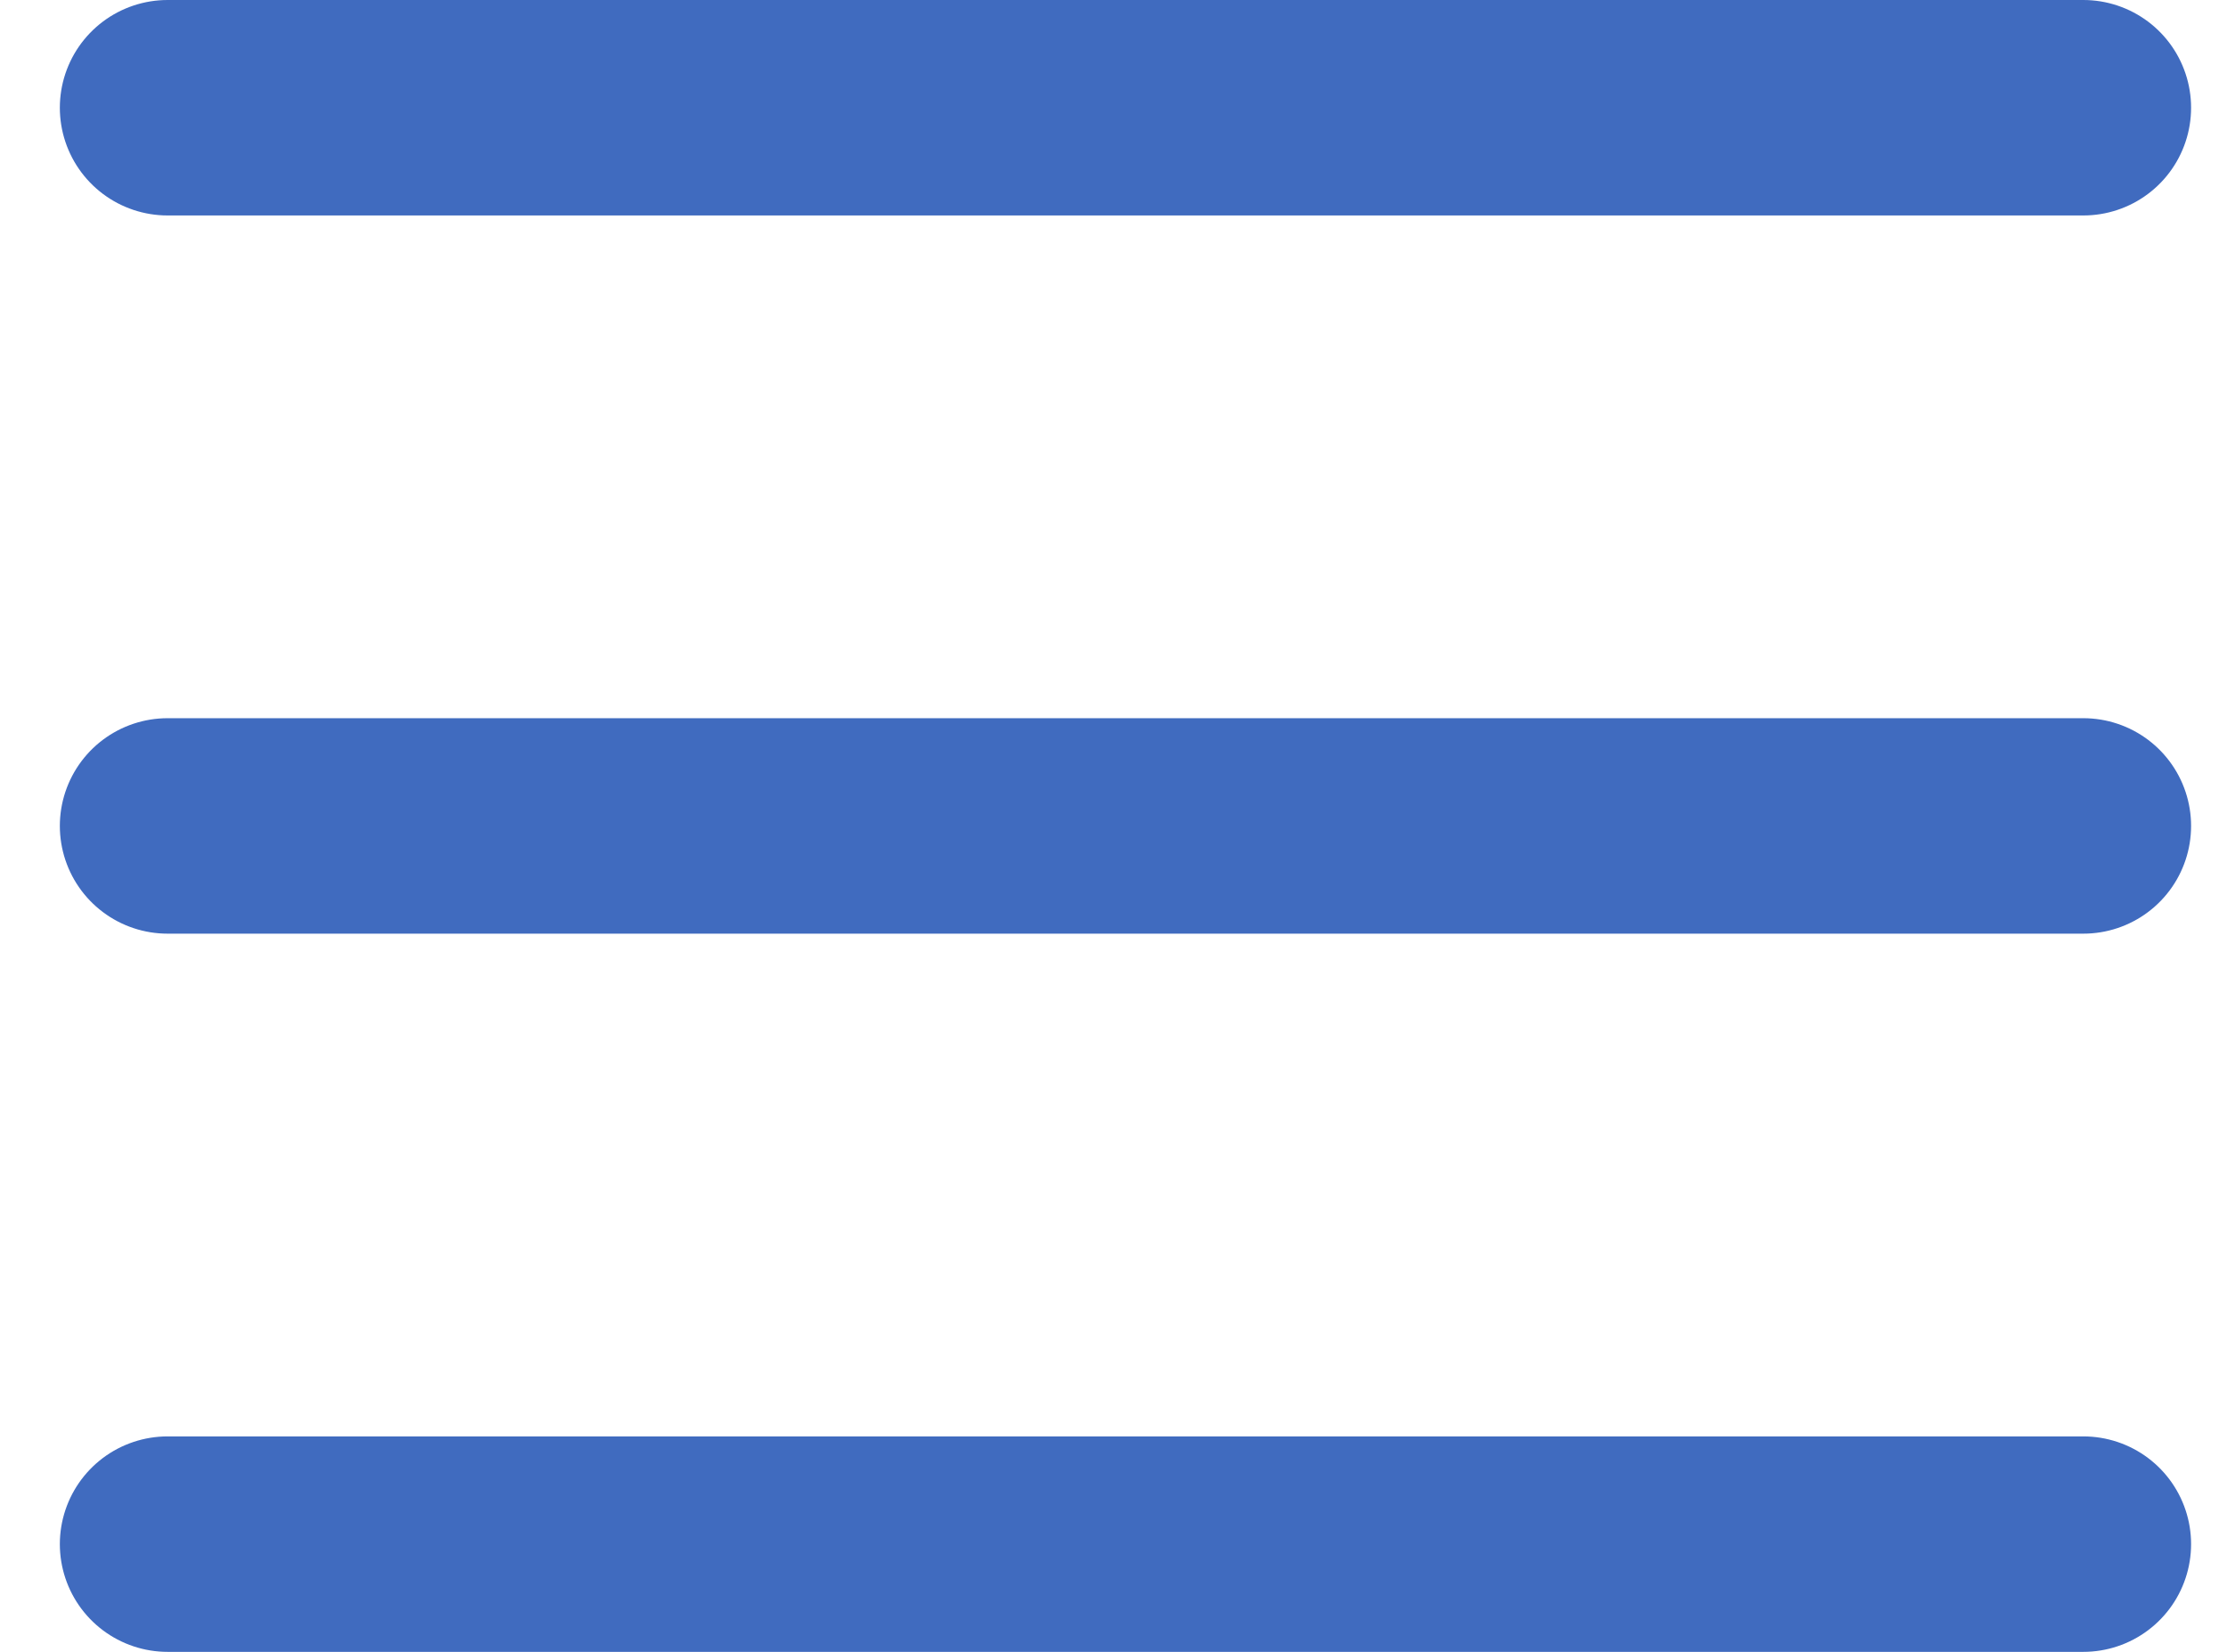 <svg width="31" height="23" viewBox="0 0 31 23" fill="none" xmlns="http://www.w3.org/2000/svg">
<path d="M2.333 1.5H29M2.333 11.5H29M2.333 21.5H29" stroke="#406BBF" stroke-width="3" stroke-linecap="round" stroke-linejoin="round"/>
</svg>
